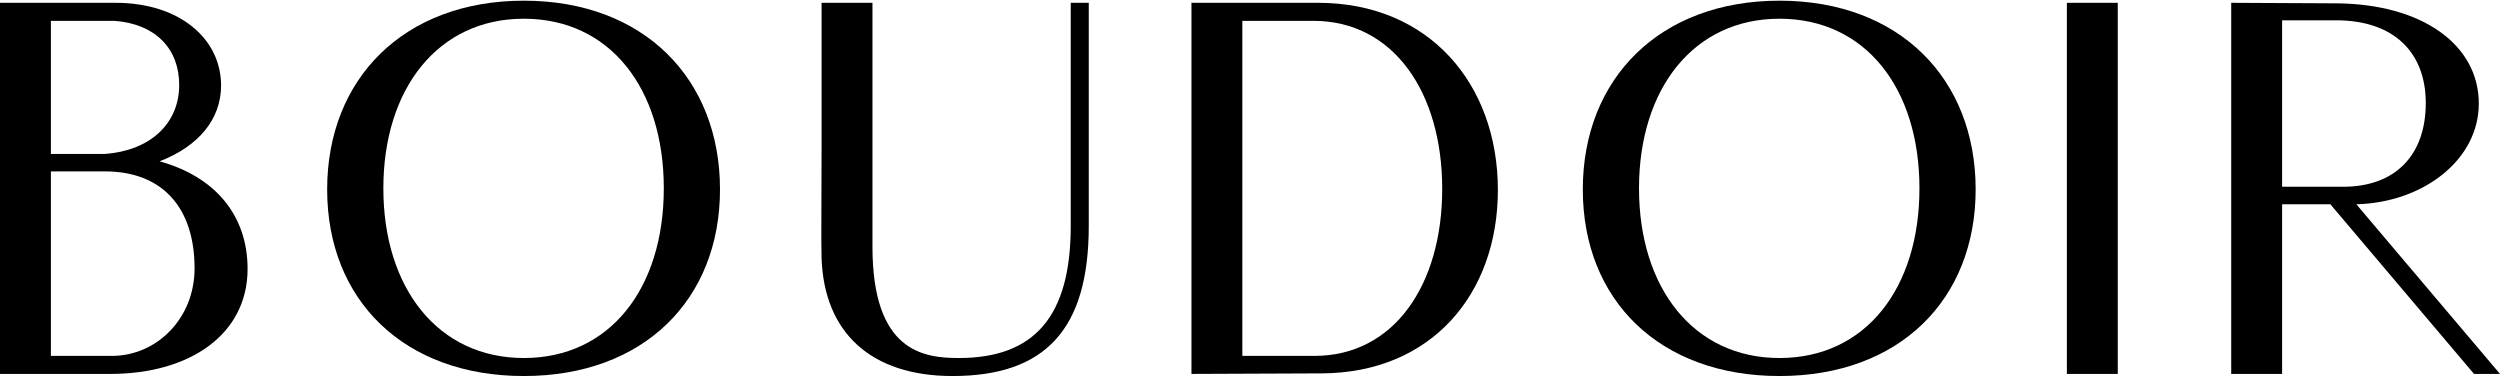 <?xml version="1.0" encoding="UTF-8"?> <svg xmlns="http://www.w3.org/2000/svg" width="146" height="22" viewBox="0 0 146 22" fill="none"><path d="M0 21.837V0.164H6.749C10.496 0.164 12.911 2.269 12.911 4.994C12.911 6.975 11.579 8.554 9.319 9.421C12.57 10.319 14.459 12.579 14.459 15.706C14.459 19.483 11.146 21.837 6.44 21.837H0ZM2.972 8.988H6.13C8.762 8.802 10.465 7.223 10.465 4.963C10.465 2.857 9.102 1.402 6.688 1.217H2.972V8.988ZM2.972 20.784H6.533C9.164 20.784 11.363 18.586 11.363 15.675C11.363 12.084 9.443 10.009 6.13 10.009H2.972V20.784Z" fill="black"></path><path d="M30.593 21.96C23.595 21.96 19.106 17.533 19.106 11.062C19.106 4.591 23.595 0.04 30.593 0.04C37.59 0.04 42.048 4.591 42.048 11.062C42.048 17.502 37.59 21.96 30.593 21.96ZM30.593 20.908C35.608 20.908 38.766 16.852 38.766 11C38.766 5.149 35.608 1.093 30.593 1.093C25.577 1.093 22.388 5.18 22.388 11C22.388 16.821 25.577 20.908 30.593 20.908Z" fill="black"></path><path d="M55.627 21.96C50.859 21.96 48.134 19.422 47.98 15.087C47.949 14.251 47.98 11.527 47.98 8.616V0.164H50.952V14.406C50.952 20.536 53.924 20.908 55.998 20.908C60.426 20.908 62.531 18.462 62.531 13.198V0.164H63.584V13.198C63.584 19.205 61.076 21.96 55.627 21.96Z" fill="black"></path><path d="M69.581 21.837V0.164H76.981C83.451 0.164 87.476 4.901 87.476 11.093C87.476 17.192 83.575 21.775 77.197 21.805L69.581 21.837ZM72.553 20.784H76.764C81.408 20.784 84.225 16.635 84.225 11.031C84.225 5.396 81.377 1.217 76.702 1.217H72.553V20.784Z" fill="black"></path><path d="M103.923 21.96C96.925 21.96 92.436 17.533 92.436 11.062C92.436 4.591 96.925 0.04 103.923 0.04C110.92 0.04 115.378 4.591 115.378 11.062C115.378 17.502 110.92 21.96 103.923 21.96ZM103.923 20.908C108.938 20.908 112.096 16.852 112.096 11C112.096 5.149 108.938 1.093 103.923 1.093C98.907 1.093 95.718 5.18 95.718 11C95.718 16.821 98.907 20.908 103.923 20.908Z" fill="black"></path><path d="M120.705 21.837V0.164H123.677V21.837H120.705Z" fill="black"></path><path d="M130.303 21.837V0.164L136.433 0.195C141.449 0.226 144.762 2.61 144.762 6.046C144.762 9.359 141.48 11.836 137.61 11.929L146 21.837H144.483L136.093 11.929H133.275V21.837H130.303ZM133.275 10.907H136.836C139.87 10.907 141.665 9.081 141.665 6.015C141.665 3.043 139.777 1.186 136.433 1.186H133.275V10.907Z" fill="black"></path></svg> 